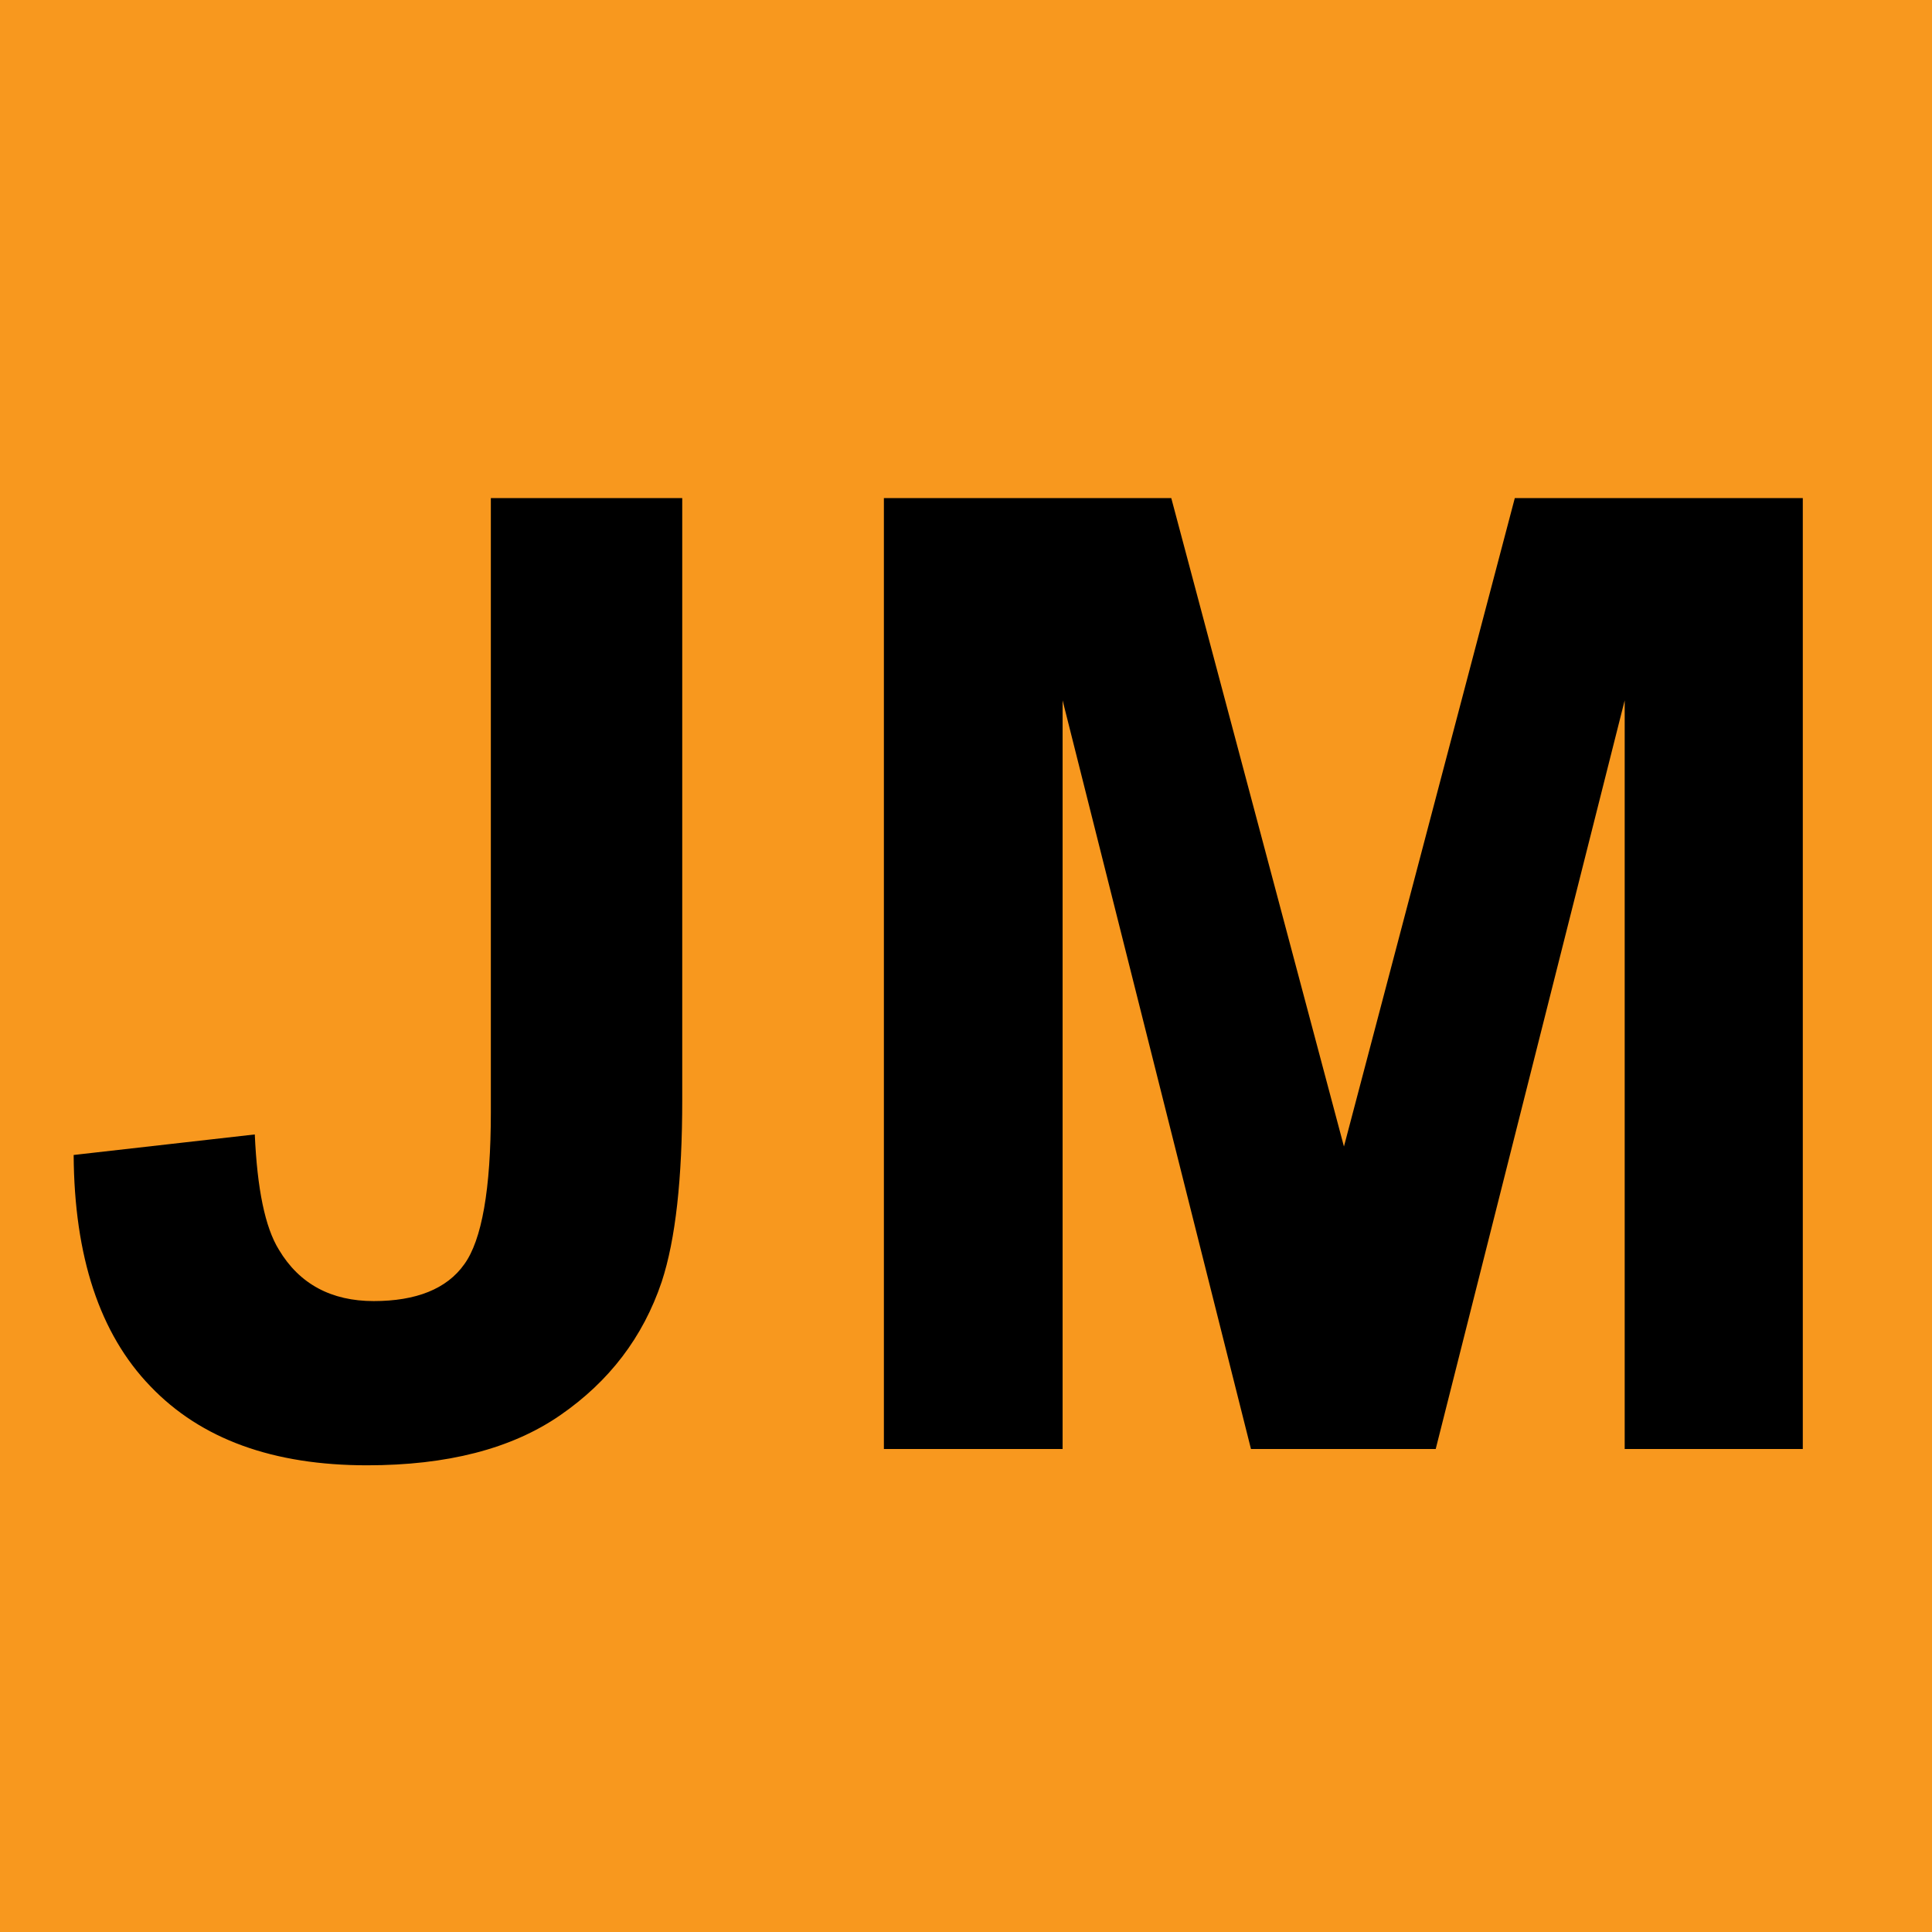 <?xml version="1.0" encoding="UTF-8"?> <svg xmlns="http://www.w3.org/2000/svg" xmlns:xlink="http://www.w3.org/1999/xlink" id="Layer_2" data-name="Layer 2" viewBox="0 0 32 32"><defs><style> .cls-1 { fill: #000; } .cls-1, .cls-2 { stroke-width: 0px; } .cls-2 { fill: #f8981e; } </style></defs><g id="Favicon_крив"><image width="32" height="32"></image><rect class="cls-2" width="32" height="32"></rect><g><path class="cls-1" d="M8.13,8.25h3.17v9.97c0,1.3-.11,2.31-.34,3.01-.31.92-.87,1.65-1.68,2.21-.81.56-1.88.83-3.2.83-1.55,0-2.75-.43-3.59-1.31-.84-.87-1.26-2.15-1.27-3.83l3-.34c.04.9.17,1.54.4,1.91.34.57.87.85,1.57.85s1.21-.2,1.5-.61c.29-.4.44-1.24.44-2.52v-10.17Z"></path><path class="cls-1" d="M14.64,24v-15.75h4.76l2.86,10.74,2.83-10.74h4.77v15.75h-2.95v-12.4l-3.13,12.4h-3.06l-3.12-12.4v12.4h-2.95Z"></path></g></g></svg> 